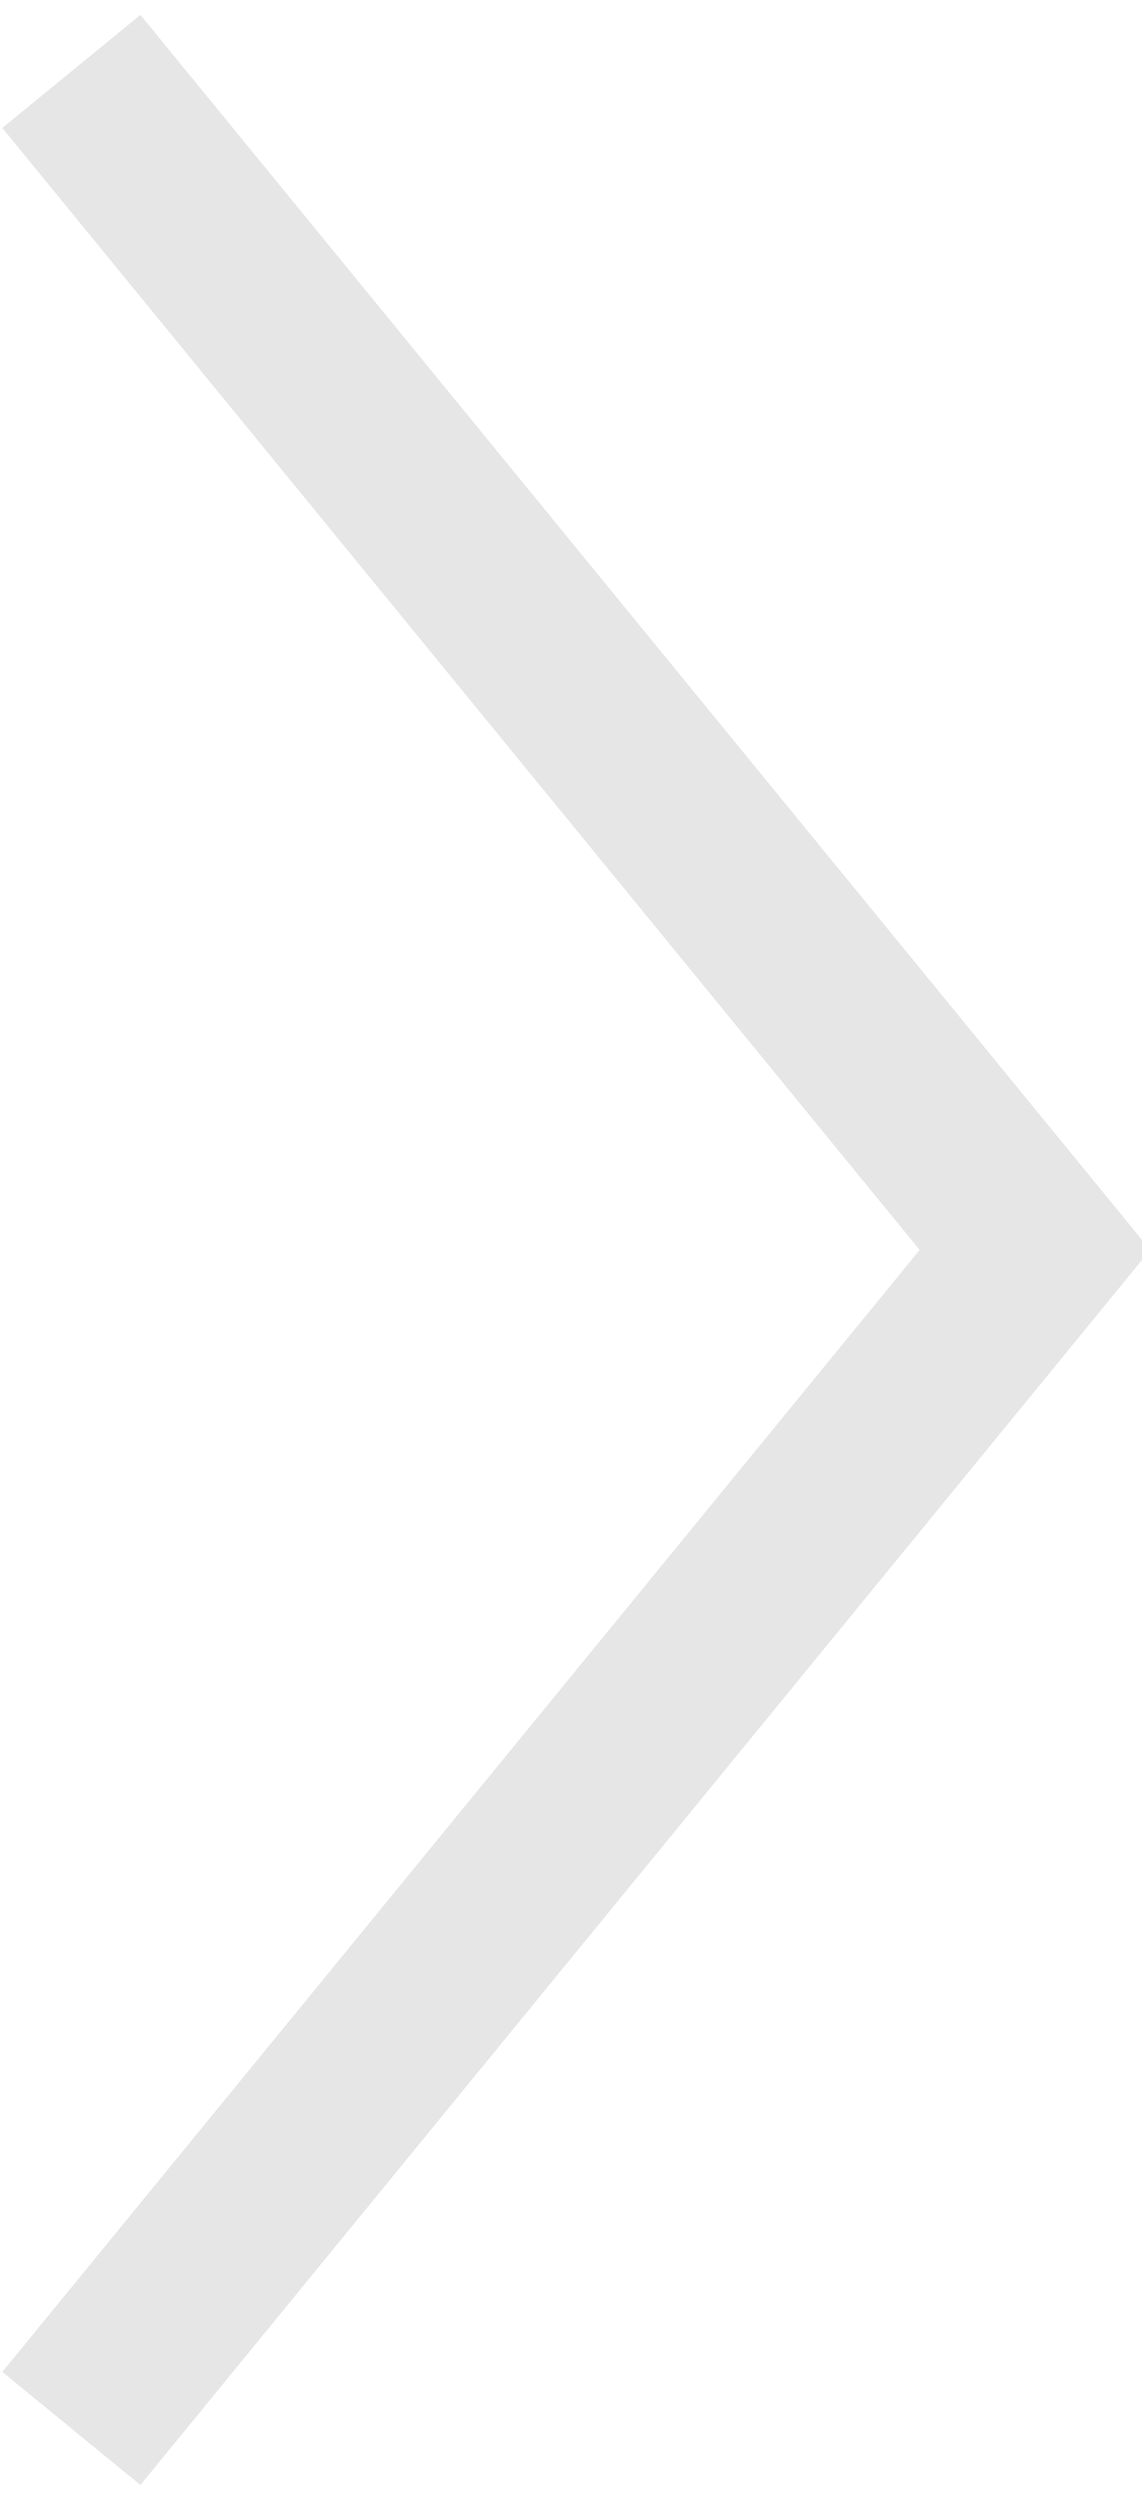 <svg xmlns="http://www.w3.org/2000/svg" width="32" height="70" viewBox="0 0 32 70">
<path fill="none" stroke="#ACACAC" stroke-miterlimit="10" stroke-opacity=".3" stroke-width="5" d="M2 2l27 33L2 68"/>
</svg>
